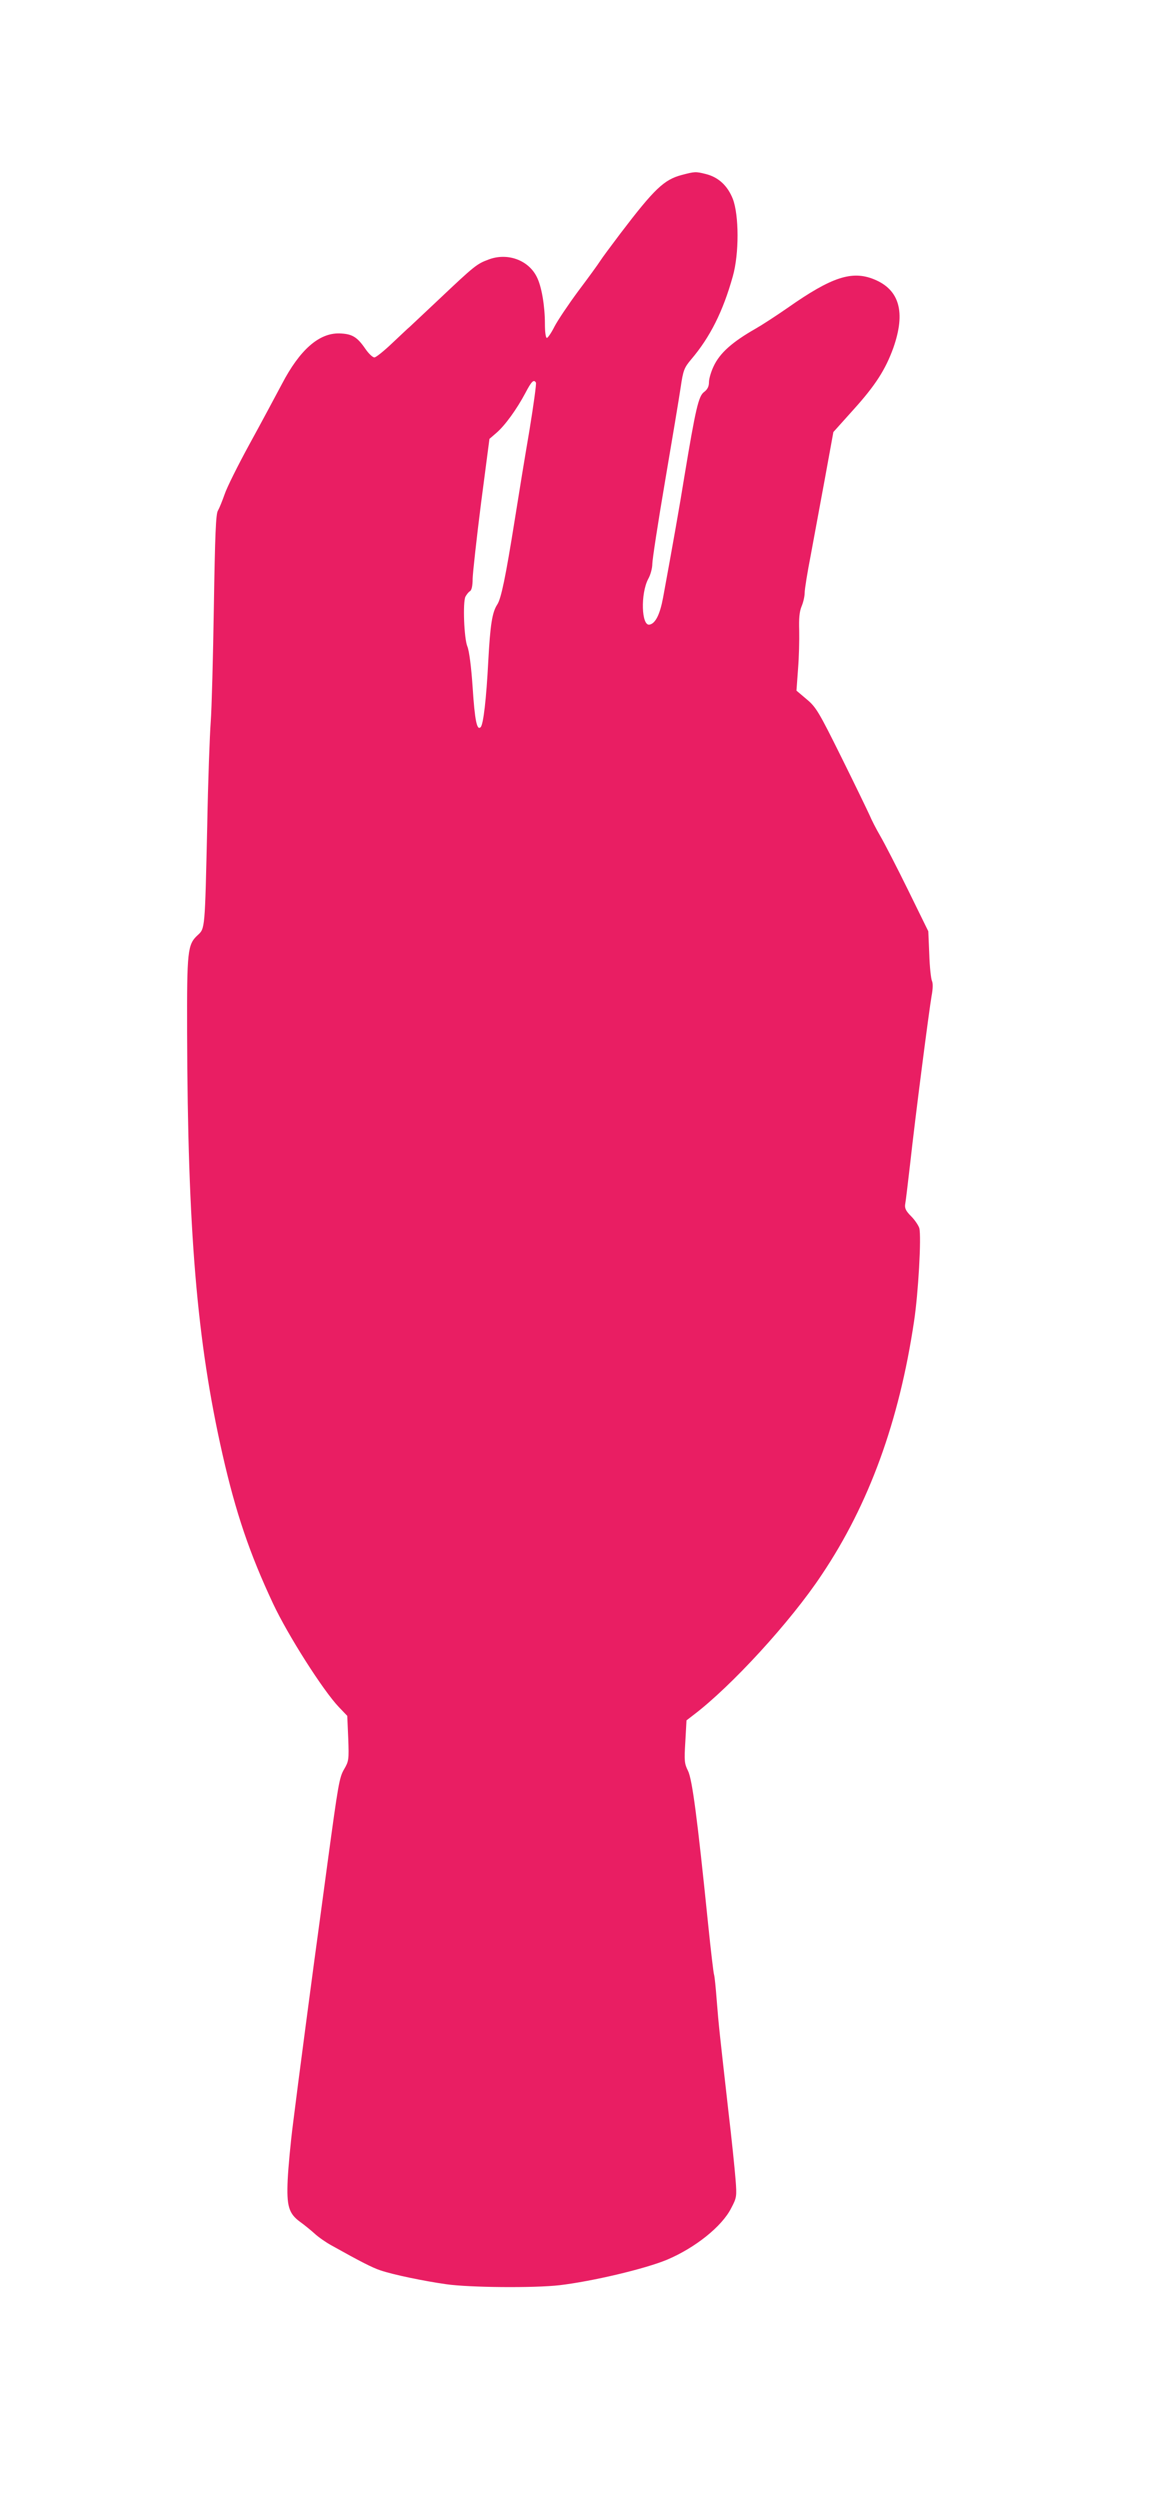<?xml version="1.0" standalone="no"?>
<!DOCTYPE svg PUBLIC "-//W3C//DTD SVG 20010904//EN"
 "http://www.w3.org/TR/2001/REC-SVG-20010904/DTD/svg10.dtd">
<svg version="1.0" xmlns="http://www.w3.org/2000/svg"
 width="597pt" height="1280pt" viewBox="0 0 597 1280"
 preserveAspectRatio="xMidYMid meet">
<g transform="translate(0,1280) scale(0.1,-0.1)"
fill="#e91e63" stroke="none">
<path d="M3490 11904 c-90 -24 -139 -70 -314 -300 -46 -61 -93 -124 -103 -140
-10 -16 -60 -85 -112 -154 -51 -69 -106 -151 -122 -182 -16 -32 -34 -58 -39
-58 -6 0 -10 31 -10 72 0 92 -17 193 -42 241 -43 86 -151 125 -247 88 -60 -22
-73 -33 -255 -205 -76 -72 -144 -135 -150 -141 -7 -5 -46 -43 -88 -82 -42 -40
-83 -73 -91 -73 -9 0 -30 20 -47 45 -42 61 -68 76 -133 78 -104 2 -202 -84
-293 -258 -32 -60 -106 -199 -166 -308 -59 -108 -117 -224 -128 -258 -12 -34
-27 -71 -34 -83 -11 -16 -15 -125 -21 -491 -4 -258 -11 -524 -16 -590 -5 -66
-14 -307 -18 -535 -12 -531 -11 -523 -49 -558 -52 -48 -55 -80 -54 -497 3
-1018 50 -1582 181 -2160 68 -300 139 -509 259 -765 76 -162 256 -445 337
-530 l43 -45 5 -115 c4 -109 3 -117 -21 -158 -25 -43 -30 -75 -86 -487 -8 -60
-24 -177 -35 -260 -35 -253 -119 -890 -141 -1070 -12 -93 -24 -222 -27 -285
-6 -135 5 -173 64 -216 21 -15 54 -42 73 -59 19 -18 58 -45 85 -60 154 -86
211 -115 253 -129 65 -22 218 -54 337 -71 118 -17 448 -20 580 -5 168 20 435
83 549 130 145 61 283 171 330 265 28 53 29 60 22 148 -4 51 -20 209 -37 352
-46 409 -49 433 -59 560 -5 66 -11 127 -14 135 -3 8 -17 128 -31 265 -55 540
-81 738 -103 780 -18 36 -19 51 -13 149 l6 108 35 27 c193 146 498 478 657
718 243 362 397 787 473 1298 22 144 38 433 27 477 -4 13 -22 41 -42 61 -28
28 -34 42 -30 64 3 15 14 111 26 213 24 220 95 771 109 852 7 36 7 65 2 75 -5
10 -12 71 -14 137 l-5 118 -104 212 c-57 116 -121 240 -142 276 -21 36 -45 83
-54 105 -10 22 -74 155 -144 296 -117 236 -131 259 -179 299 l-52 44 8 110 c5
61 7 150 6 197 -2 62 1 97 12 124 9 21 16 52 16 70 0 18 14 105 31 192 16 87
49 264 73 395 l43 236 105 117 c110 122 162 203 202 314 64 182 32 298 -99
351 -113 46 -217 12 -442 -146 -59 -41 -133 -89 -163 -106 -121 -69 -184 -125
-216 -193 -13 -27 -24 -64 -24 -82 0 -22 -8 -37 -25 -50 -28 -20 -43 -83 -101
-433 -22 -139 -65 -381 -109 -620 -16 -86 -39 -132 -69 -138 -42 -9 -47 158
-7 234 12 21 21 56 21 77 0 21 29 211 65 422 36 211 72 427 80 481 13 89 18
101 54 144 97 114 163 246 213 425 33 116 32 314 0 397 -27 68 -74 111 -138
127 -52 13 -56 13 -124 -5z m-746 -1063 c3 -5 -12 -114 -33 -243 -22 -128 -56
-336 -76 -463 -46 -288 -69 -400 -89 -430 -26 -40 -36 -103 -46 -290 -10 -193
-25 -324 -39 -338 -19 -19 -30 34 -41 203 -7 106 -18 189 -27 210 -17 41 -24
225 -10 255 6 11 16 24 23 28 9 5 14 28 14 65 1 31 20 205 43 386 l43 329 36
31 c44 38 104 121 148 204 32 61 43 71 54 53z"/>
</g>
</svg>
